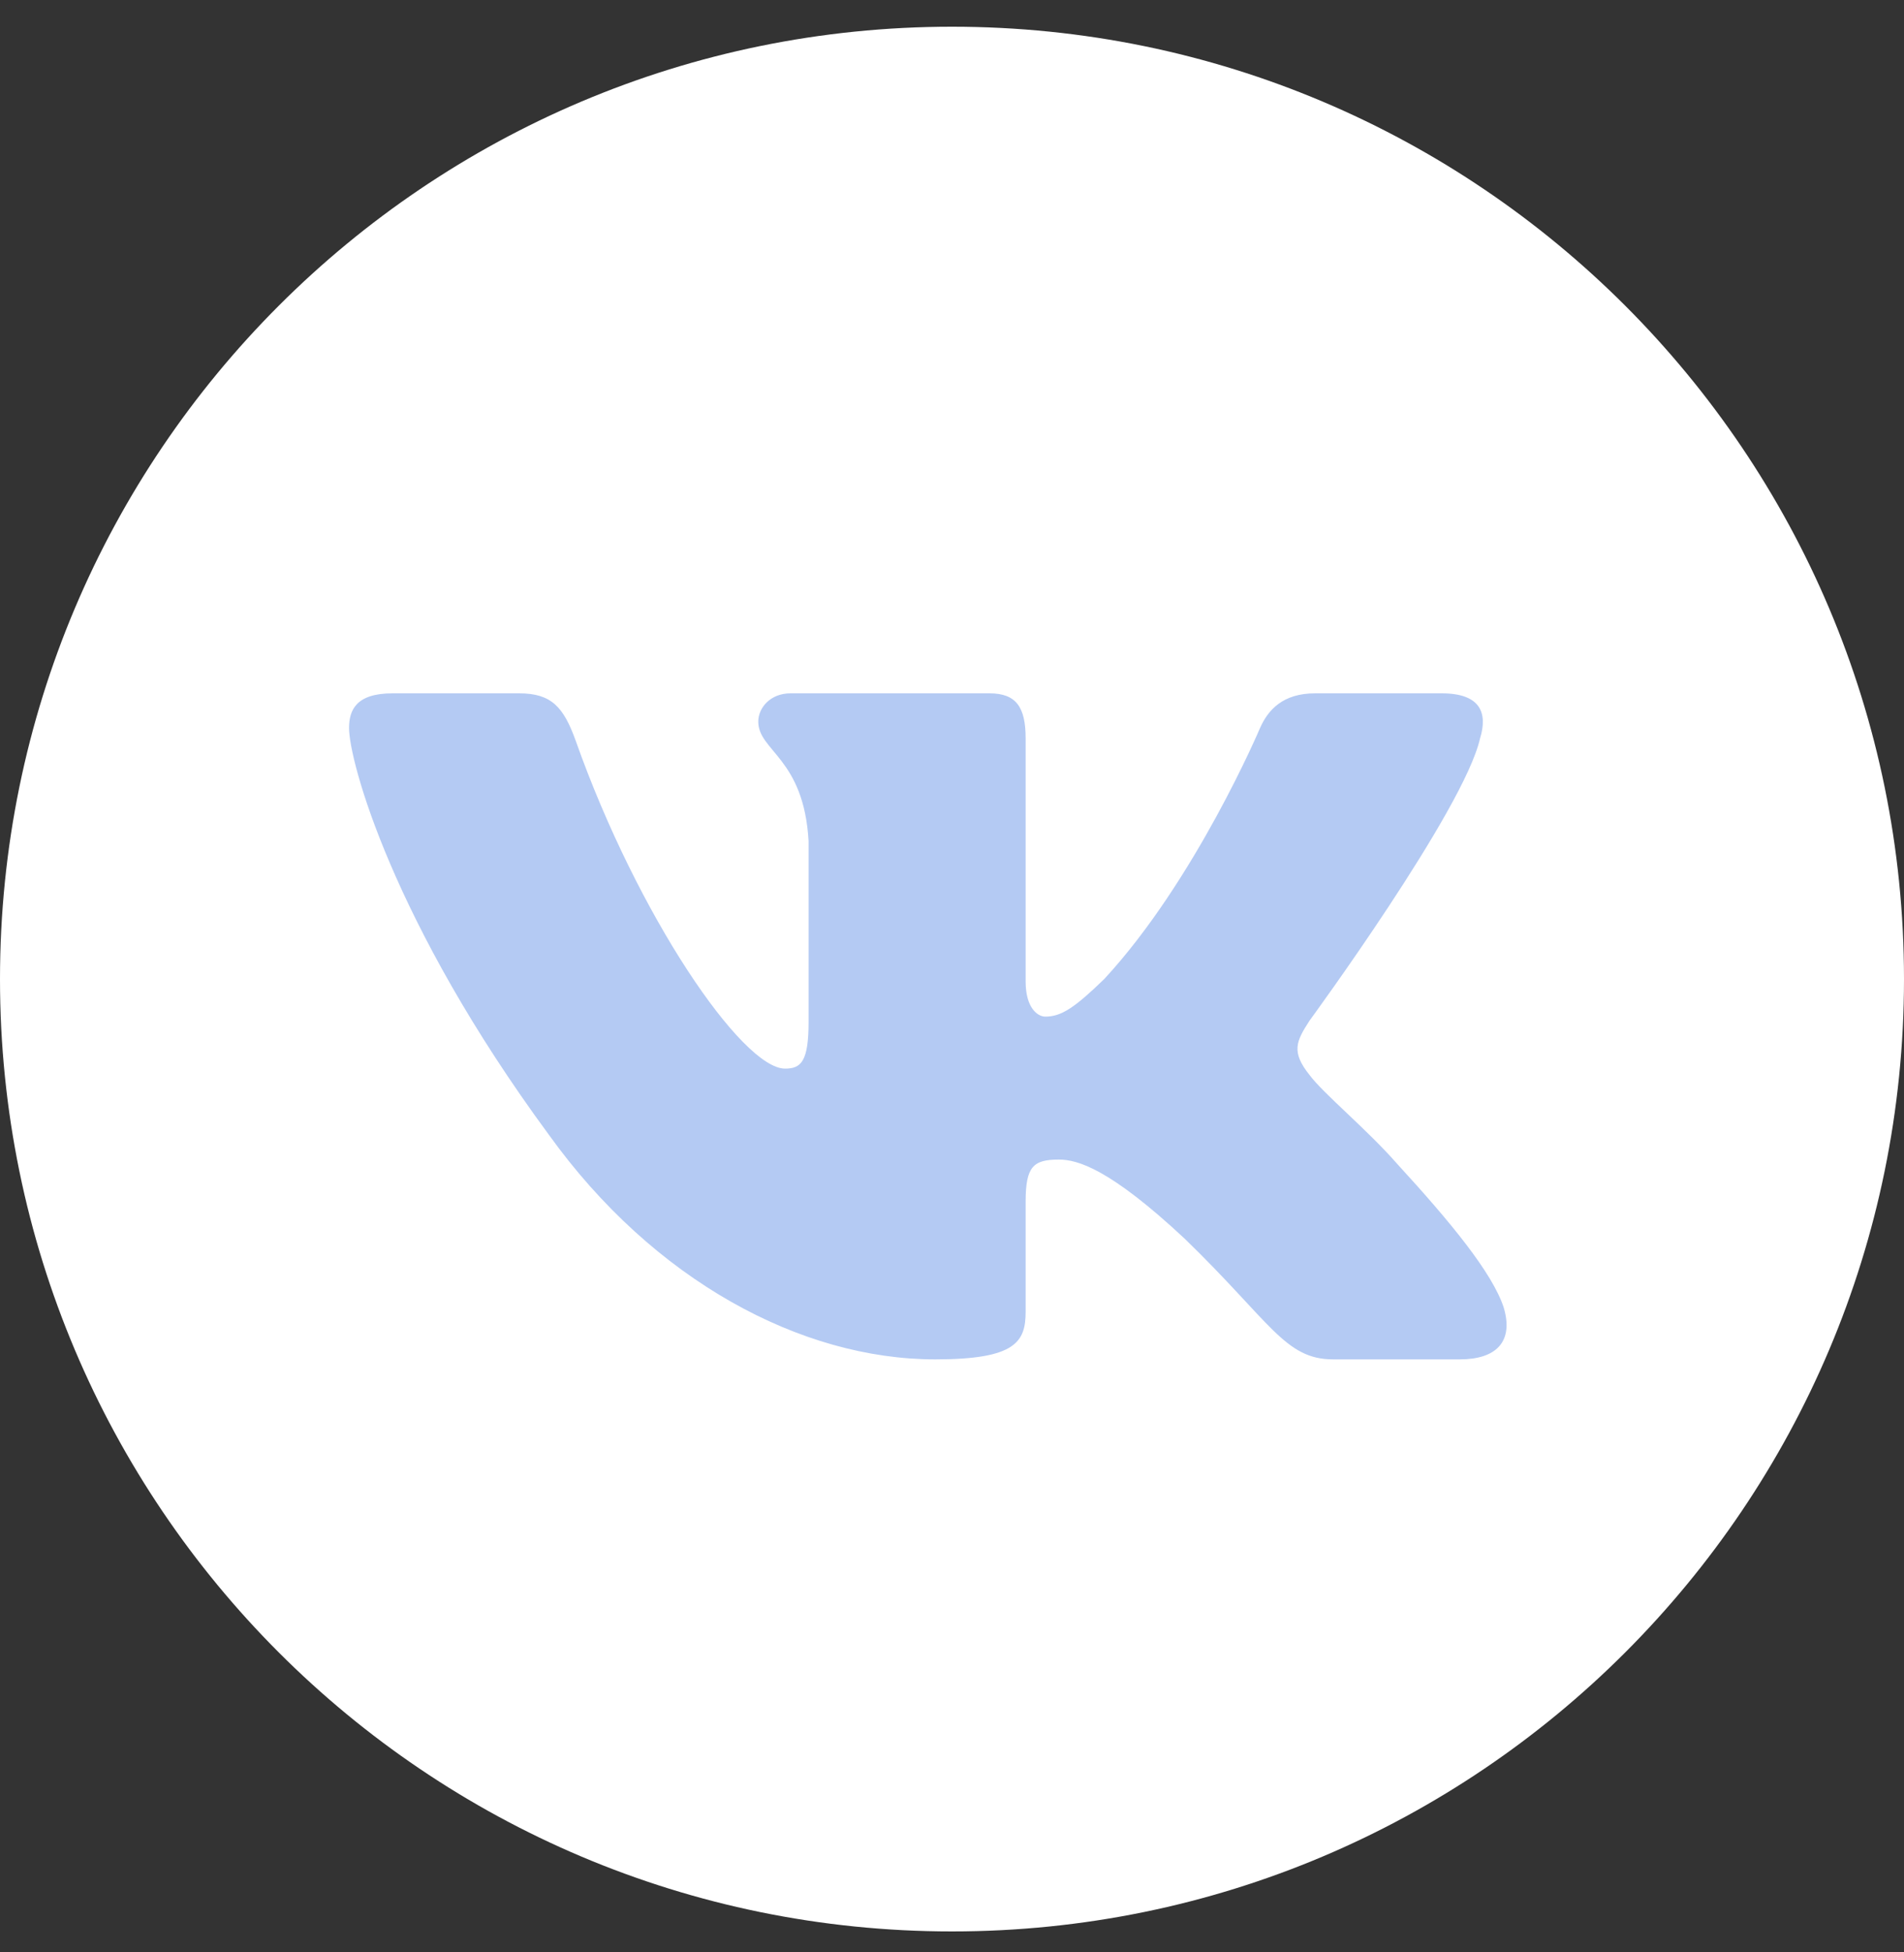 <?xml version="1.0" encoding="UTF-8"?> <svg xmlns="http://www.w3.org/2000/svg" width="40" height="41" viewBox="0 0 40 41" fill="none"><rect x="0" y="0" width="40" height="41" fill="#333333" stroke="none"/><g clip-path="url(#clip0_3830_2675)"><path d="M40 20.561C40 9.515 31.046 0.561 20 0.561C8.954 0.561 -1.56282e-07 9.515 -3.49066e-07 20.561C-5.4185e-07 31.606 8.954 40.56 20 40.56C31.046 40.56 40 31.606 40 20.561Z" fill="white"></path><path fill-rule="evenodd" clip-rule="evenodd" d="M31.093 15.508C31.262 14.962 31.093 14.56 30.288 14.56L27.628 14.56C26.951 14.56 26.64 14.907 26.471 15.289C26.471 15.289 25.118 18.483 23.201 20.557C22.581 21.158 22.299 21.349 21.961 21.349C21.792 21.349 21.547 21.158 21.547 20.612L21.547 15.508C21.547 14.852 21.351 14.56 20.787 14.56L16.607 14.56C16.184 14.56 15.93 14.864 15.93 15.153C15.93 15.774 16.888 15.917 16.987 17.664L16.987 21.458C16.987 22.29 16.831 22.441 16.493 22.441C15.591 22.441 13.398 19.233 12.097 15.562C11.842 14.849 11.586 14.56 10.906 14.56L8.246 14.56C7.486 14.56 7.333 14.907 7.333 15.289C7.333 15.972 8.235 19.356 11.533 23.833C13.731 26.89 16.828 28.547 19.647 28.547C21.338 28.547 21.547 28.179 21.547 27.545L21.547 25.234C21.547 24.498 21.707 24.351 22.243 24.351C22.637 24.351 23.314 24.542 24.892 26.016C26.696 27.763 26.993 28.547 28.008 28.547L30.668 28.547C31.428 28.547 31.808 28.179 31.589 27.453C31.349 26.729 30.488 25.678 29.345 24.433C28.725 23.724 27.795 22.959 27.513 22.577C27.119 22.086 27.231 21.867 27.513 21.431C27.513 21.431 30.755 17.009 31.093 15.508Z" fill="#B4CAF3"></path></g><defs><clipPath id="clip0_3830_2675"><rect width="40" height="40" fill="white" transform="translate(0 0.561)"></rect></clipPath></defs></svg> 
